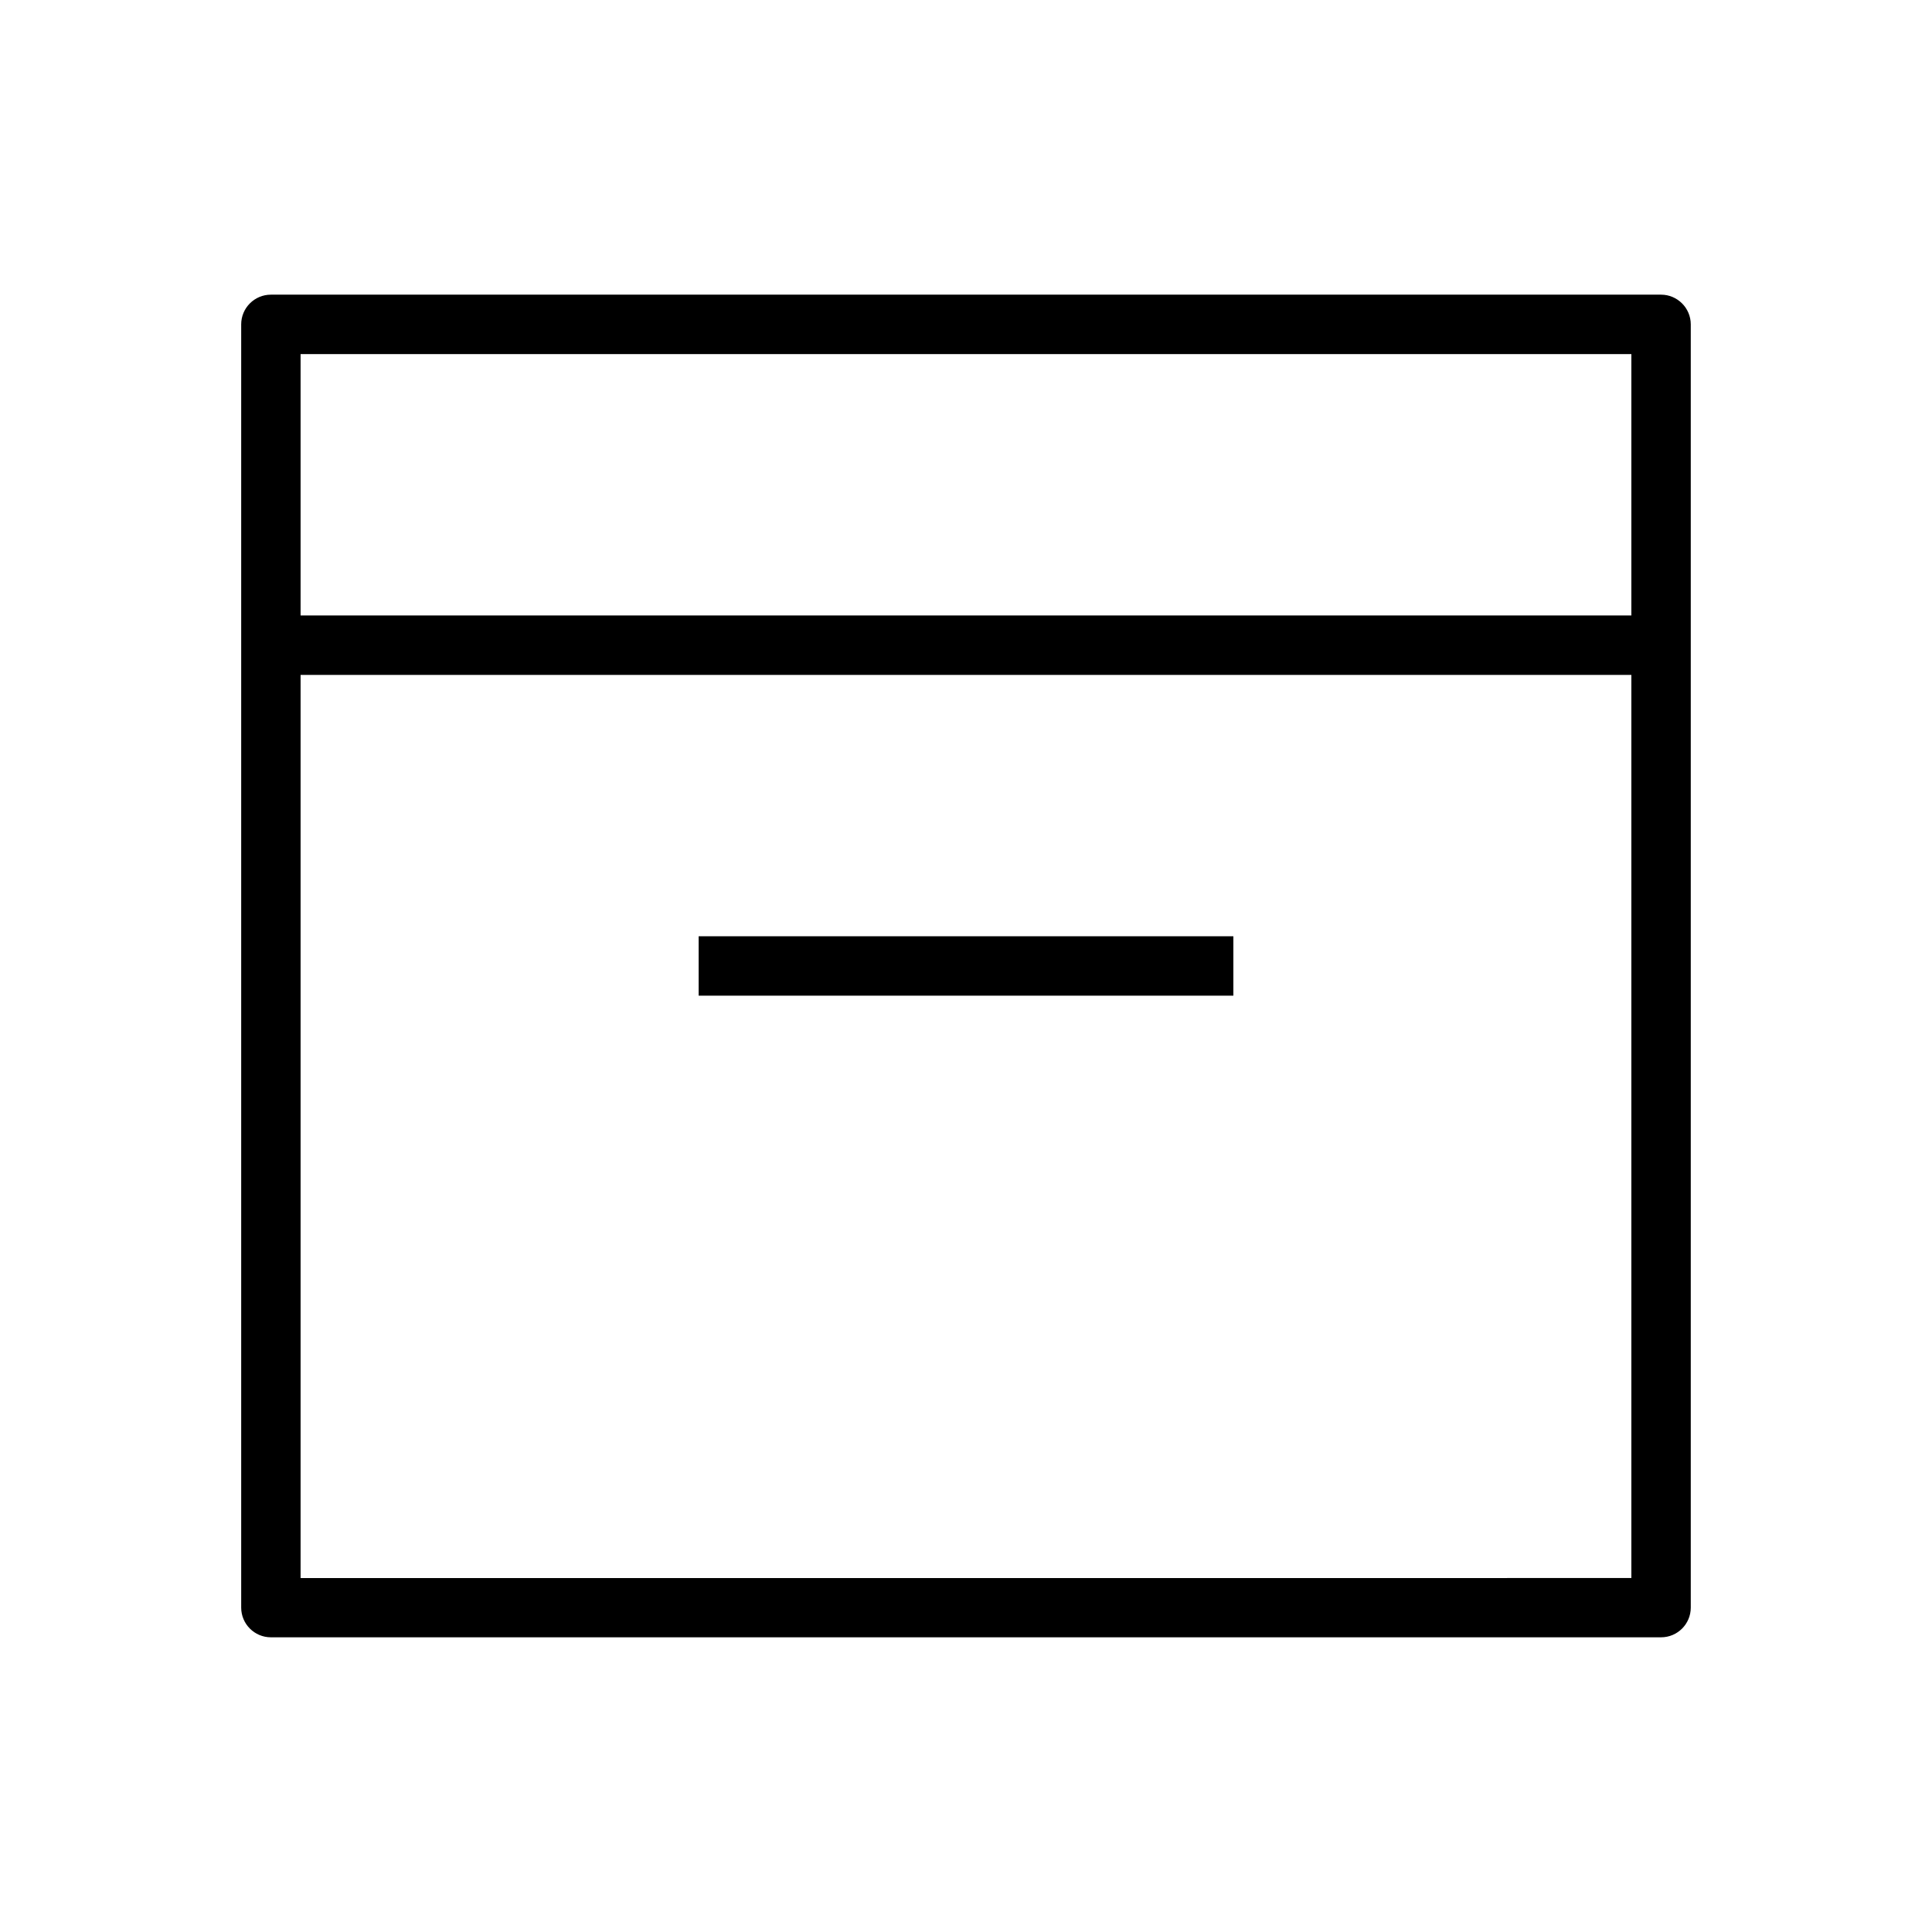 <?xml version="1.0" encoding="UTF-8"?>
<!-- Uploaded to: SVG Repo, www.svgrepo.com, Generator: SVG Repo Mixer Tools -->
<svg fill="#000000" width="800px" height="800px" version="1.1" viewBox="144 144 512 512" xmlns="http://www.w3.org/2000/svg">
 <g>
  <path d="m584.2 222.09h-368.41c-4.344 0-7.871 3.527-7.871 7.871v340.07c0 4.344 3.527 7.871 7.871 7.871h368.41c4.344 0 7.871-3.527 7.871-7.871v-340.07c0-4.344-3.555-7.871-7.871-7.871zm-7.871 15.746v69.273h-352.67v-69.273zm-352.67 324.33v-239.31h352.67v239.34l-352.67 0.004z"/>
  <path d="m329.15 392.12h141.7v15.742h-141.7z"/>
 </g>
</svg>